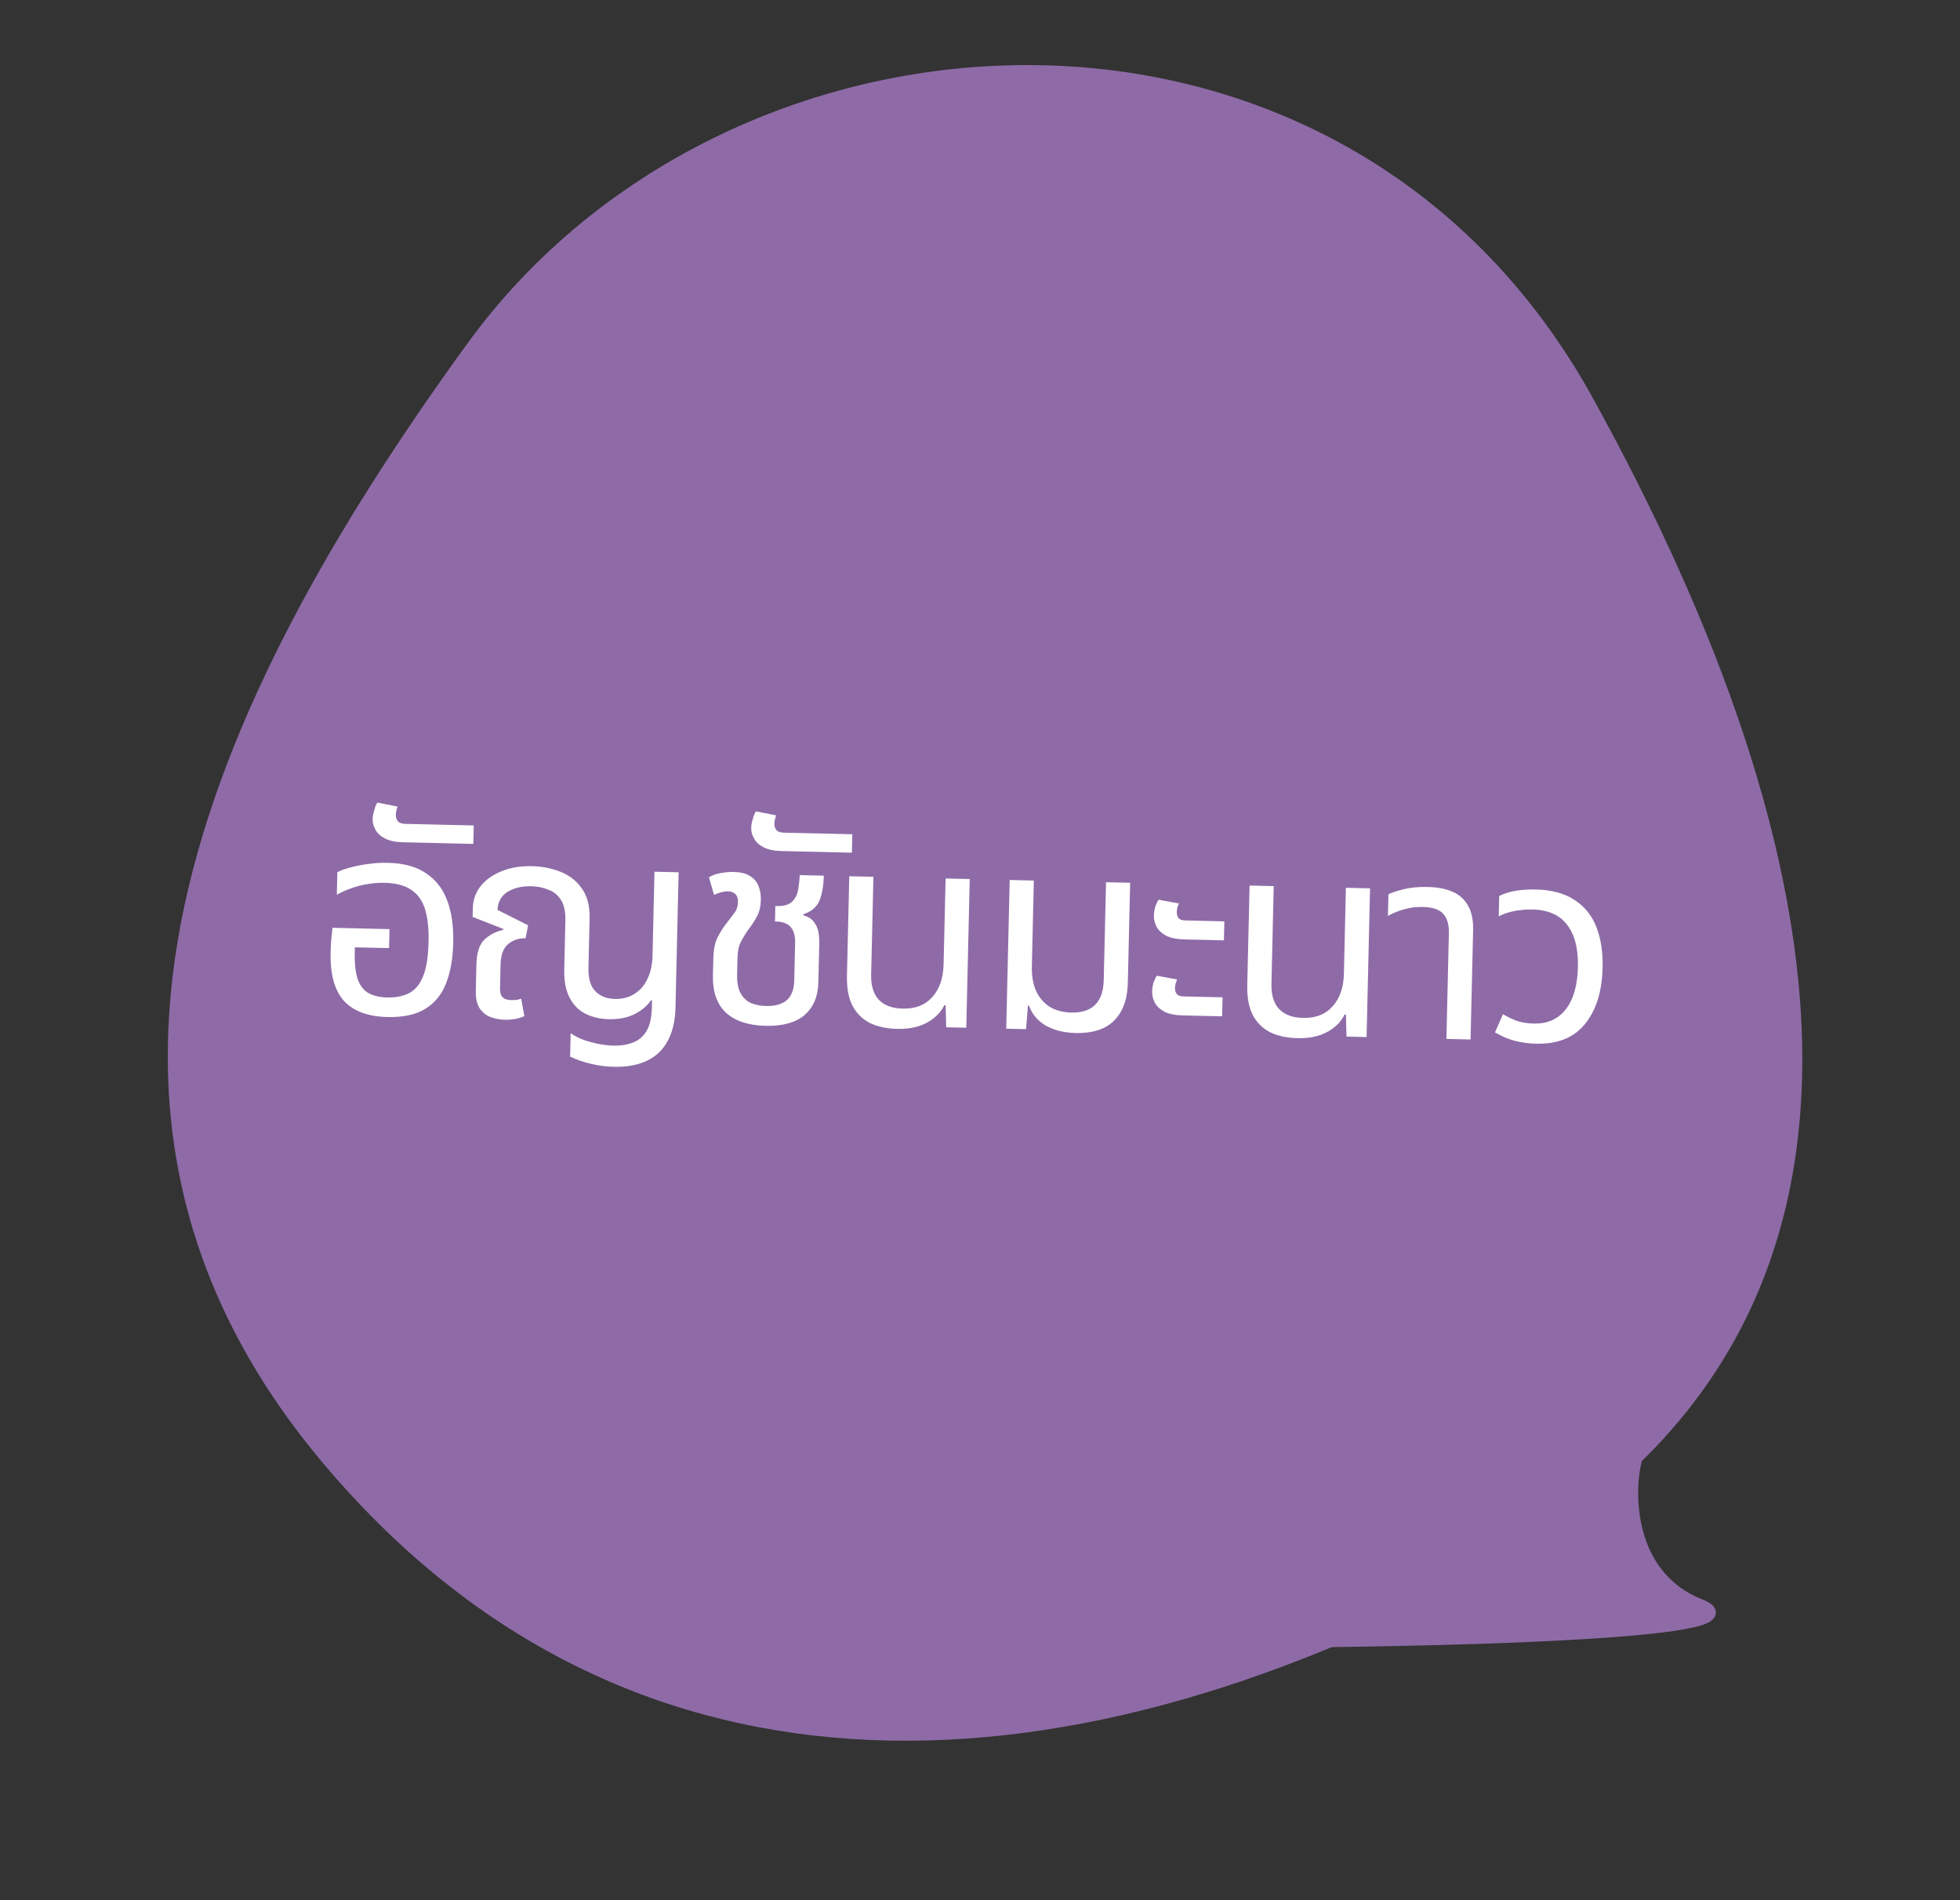 <svg width="130" height="126" viewBox="0 0 130 126" fill="none" xmlns="http://www.w3.org/2000/svg">
<rect x="0" y="0" width="130" height="126" fill="#333333" stroke="none"/>
<g clip-path="url(#clip0_2400_1563)">
<path d="M105.632 26.367C122.135 56.247 128.432 88.015 98.985 104.095C69.537 120.175 40.921 120.34 21.307 96.885C1.692 73.431 13.474 46.935 30.992 22.79C48.51 -1.356 89.129 -3.513 105.632 26.367Z" fill="#8E6BA7"/>
<path d="M112.764 106.463C108.088 104.615 107.923 99.393 108.425 97.013L82.651 108.845C94.637 108.821 117.44 108.311 112.764 106.463Z" fill="#8E6BA7" stroke="#8E6BA7" stroke-width="0.846"/>
<path d="M25.699 67.443C24.403 67.413 23.439 67.055 22.807 66.368C22.187 65.669 21.894 64.594 21.927 63.142C21.933 62.902 21.945 62.645 21.963 62.369C21.994 62.082 22.025 61.8 22.055 61.525L25.834 61.613L25.805 62.872L23.537 62.82L23.529 63.179C23.512 63.935 23.582 64.531 23.74 64.967C23.898 65.391 24.137 65.69 24.457 65.866C24.789 66.041 25.201 66.135 25.693 66.147C26.233 66.159 26.703 66.068 27.104 65.873C27.504 65.678 27.819 65.314 28.047 64.779C28.276 64.244 28.401 63.473 28.425 62.465C28.445 61.577 28.366 60.849 28.188 60.281C28.009 59.713 27.701 59.285 27.263 58.999C26.838 58.713 26.253 58.562 25.509 58.544C25.125 58.535 24.753 58.563 24.391 58.626C24.03 58.678 23.68 58.766 23.34 58.89C23.002 59.002 22.668 59.151 22.34 59.335L22.375 57.841C22.618 57.715 22.914 57.608 23.264 57.52C23.615 57.42 24.001 57.345 24.422 57.295C24.843 57.232 25.282 57.207 25.738 57.217C26.794 57.242 27.64 57.477 28.278 57.924C28.928 58.36 29.394 58.971 29.676 59.757C29.958 60.532 30.087 61.447 30.062 62.503C30.038 63.559 29.879 64.461 29.585 65.211C29.292 65.96 28.829 66.525 28.196 66.907C27.575 67.288 26.742 67.467 25.699 67.443ZM26.75 55.854C26.246 55.843 25.846 55.761 25.549 55.61C25.253 55.459 25.041 55.269 24.915 55.038C24.776 54.806 24.709 54.565 24.715 54.313C24.72 54.133 24.754 53.941 24.819 53.739C24.872 53.524 24.942 53.352 25.029 53.222L26.373 53.487C26.348 53.534 26.322 53.618 26.295 53.737C26.269 53.845 26.254 53.946 26.252 54.042C26.248 54.198 26.293 54.337 26.386 54.459C26.48 54.57 26.64 54.627 26.868 54.633L31.421 54.738L31.393 55.962L26.75 55.854ZM40.696 70.744C40.204 70.733 39.708 70.667 39.206 70.547C38.717 70.44 38.252 70.279 37.813 70.065L37.849 68.517C38.227 68.778 38.672 68.975 39.186 69.106C39.71 69.251 40.213 69.328 40.693 69.34C41.172 69.351 41.6 69.283 41.976 69.135C42.351 69 42.651 68.749 42.875 68.382C43.1 68.015 43.22 67.49 43.236 66.806L43.247 66.338L43.175 66.336C42.926 66.703 42.565 67.006 42.092 67.248C41.618 67.489 41.045 67.601 40.373 67.586C39.809 67.573 39.296 67.453 38.833 67.226C38.382 66.999 38.031 66.643 37.778 66.157C37.525 65.671 37.407 65.038 37.426 64.258L37.5 61.037C37.514 60.461 37.416 60.009 37.208 59.68C36.999 59.351 36.717 59.123 36.36 58.994C36.015 58.854 35.644 58.78 35.248 58.77C34.613 58.756 34.082 58.881 33.655 59.148C33.241 59.414 33.022 59.811 32.997 60.339L35.026 61.358L34.862 62.218C34.418 62.208 34.031 62.337 33.701 62.605C33.383 62.874 33.216 63.326 33.201 63.962L33.165 65.546C33.158 65.81 33.214 66.003 33.331 66.126C33.448 66.249 33.633 66.313 33.885 66.319C34.017 66.322 34.137 66.319 34.245 66.309C34.366 66.288 34.474 66.26 34.571 66.227L34.778 67.384C34.548 67.487 34.324 67.553 34.108 67.584C33.903 67.615 33.698 67.629 33.495 67.624C33.159 67.616 32.836 67.555 32.526 67.439C32.229 67.325 31.988 67.127 31.802 66.847C31.628 66.566 31.547 66.18 31.559 65.689L31.599 63.943C31.617 63.199 31.785 62.663 32.105 62.334C32.437 62.006 32.862 61.782 33.381 61.662L33.4 61.608L31.348 60.804L31.362 60.211C31.374 59.683 31.541 59.206 31.863 58.782C32.197 58.357 32.655 58.026 33.237 57.787C33.831 57.537 34.518 57.421 35.297 57.439C35.957 57.455 36.578 57.577 37.161 57.806C37.756 58.036 38.234 58.408 38.594 58.92C38.954 59.421 39.125 60.085 39.106 60.913L39.03 64.17C39.014 64.877 39.164 65.397 39.48 65.728C39.809 66.06 40.243 66.232 40.782 66.245C41.274 66.256 41.703 66.146 42.069 65.915C42.446 65.683 42.736 65.354 42.938 64.927C43.152 64.487 43.266 63.974 43.279 63.386L43.409 57.807L45.011 57.845L44.803 66.806C44.782 67.706 44.608 68.446 44.283 69.027C43.969 69.62 43.509 70.059 42.902 70.345C42.295 70.631 41.56 70.764 40.696 70.744ZM50.773 68.025C49.633 67.999 48.758 67.708 48.147 67.154C47.547 66.588 47.261 65.759 47.286 64.667L47.312 63.57C47.325 62.97 47.42 62.498 47.596 62.154C47.773 61.81 47.959 61.514 48.157 61.267C48.368 60.995 48.547 60.76 48.696 60.559C48.856 60.359 48.94 60.114 48.947 59.827C48.953 59.575 48.891 59.393 48.761 59.282C48.644 59.171 48.489 59.114 48.297 59.109C48.153 59.106 47.997 59.126 47.828 59.17C47.671 59.215 47.513 59.271 47.356 59.34L47.023 58.179C47.242 58.041 47.508 57.945 47.822 57.892C48.147 57.84 48.429 57.816 48.669 57.822C49.113 57.832 49.465 57.918 49.726 58.08C49.998 58.243 50.191 58.463 50.304 58.742C50.418 59.008 50.471 59.322 50.463 59.682C50.452 60.126 50.366 60.49 50.203 60.774C50.053 61.059 49.872 61.337 49.662 61.608C49.451 61.903 49.276 62.187 49.138 62.46C48.999 62.733 48.925 63.091 48.915 63.535L48.89 64.597C48.877 65.148 48.957 65.576 49.13 65.88C49.303 66.185 49.538 66.4 49.836 66.527C50.133 66.642 50.456 66.704 50.803 66.712C51.403 66.725 51.862 66.598 52.181 66.329C52.499 66.049 52.666 65.615 52.679 65.027L52.738 62.507C52.748 62.063 52.654 61.725 52.455 61.492C52.257 61.248 51.93 61.12 51.474 61.11L51.402 61.108L51.426 60.082L51.516 60.084C52.007 60.096 52.358 59.99 52.567 59.767C52.776 59.543 52.903 59.27 52.946 58.947C53.002 58.612 53.033 58.307 53.04 58.031L54.641 58.068C54.626 58.704 54.536 59.242 54.37 59.682C54.203 60.123 53.842 60.438 53.285 60.63L53.284 60.702C53.618 60.793 53.854 60.943 53.993 61.15C54.145 61.346 54.242 61.57 54.284 61.823C54.326 62.064 54.345 62.299 54.34 62.526L54.279 65.154C54.257 66.078 53.952 66.797 53.364 67.311C52.776 67.814 51.913 68.052 50.773 68.025ZM51.86 56.437C51.356 56.426 50.956 56.344 50.659 56.193C50.362 56.042 50.151 55.852 50.024 55.62C49.885 55.389 49.819 55.148 49.825 54.896C49.829 54.716 49.864 54.525 49.928 54.322C49.981 54.107 50.051 53.935 50.138 53.805L51.483 54.07C51.457 54.117 51.431 54.201 51.405 54.32C51.378 54.428 51.364 54.529 51.361 54.625C51.358 54.781 51.403 54.92 51.496 55.042C51.589 55.153 51.75 55.21 51.978 55.216L56.531 55.321L56.502 56.545L51.86 56.437ZM59.497 68.228C58.789 68.211 58.18 68.077 57.67 67.825C57.172 67.562 56.791 67.175 56.527 66.664C56.274 66.154 56.158 65.498 56.176 64.694L56.329 58.108L57.931 58.145L57.78 64.641C57.763 65.361 57.931 65.911 58.282 66.291C58.645 66.672 59.175 66.87 59.87 66.886C60.71 66.906 61.364 66.651 61.833 66.121C62.313 65.592 62.564 64.872 62.585 63.96L62.718 58.256L64.319 58.293L64.09 68.154L62.758 68.123L62.72 66.664L62.63 66.662C62.403 67.137 62.016 67.524 61.469 67.823C60.934 68.111 60.277 68.246 59.497 68.228ZM71.343 68.503C70.575 68.485 69.913 68.32 69.356 68.007C68.811 67.682 68.444 67.241 68.252 66.685L68.18 66.683L68.054 68.246L66.74 68.216L66.969 58.355L68.571 58.392L68.439 64.096C68.425 64.696 68.514 65.226 68.708 65.687C68.913 66.136 69.211 66.491 69.601 66.752C70.004 67.001 70.487 67.132 71.05 67.146C71.758 67.162 72.29 66.988 72.647 66.624C73.004 66.261 73.19 65.719 73.207 64.999L73.358 58.503L74.959 58.54L74.806 65.144C74.788 65.936 74.635 66.581 74.347 67.078C74.071 67.576 73.679 67.945 73.169 68.185C72.659 68.413 72.051 68.519 71.343 68.503ZM78.55 62.296C78.058 62.285 77.658 62.204 77.349 62.052C77.053 61.889 76.841 61.693 76.715 61.462C76.588 61.219 76.528 60.965 76.534 60.701C76.538 60.521 76.567 60.336 76.619 60.145C76.683 59.954 76.759 59.794 76.846 59.664L78.191 59.911C78.166 59.971 78.134 60.054 78.095 60.161C78.069 60.269 78.054 60.376 78.052 60.484C78.048 60.64 78.087 60.773 78.168 60.883C78.25 60.981 78.405 61.033 78.633 61.038L81.206 61.098L81.177 62.357L78.55 62.296ZM78.433 67.335C77.941 67.324 77.541 67.242 77.232 67.091C76.936 66.928 76.724 66.731 76.598 66.5C76.471 66.257 76.411 66.004 76.417 65.74C76.421 65.56 76.45 65.374 76.502 65.184C76.567 64.993 76.642 64.833 76.729 64.703L78.074 64.95C78.049 65.01 78.017 65.093 77.978 65.2C77.952 65.307 77.937 65.415 77.935 65.523C77.931 65.679 77.97 65.812 78.051 65.922C78.133 66.02 78.288 66.071 78.516 66.077L81.089 66.136L81.06 67.396L78.433 67.335ZM86.048 68.844C85.34 68.828 84.731 68.694 84.221 68.442C83.723 68.178 83.341 67.791 83.077 67.281C82.825 66.771 82.708 66.114 82.727 65.31L82.88 58.724L84.481 58.761L84.331 65.257C84.314 65.977 84.481 66.527 84.832 66.907C85.196 67.288 85.725 67.486 86.421 67.502C87.261 67.522 87.915 67.267 88.383 66.738C88.864 66.209 89.115 65.489 89.136 64.577L89.268 58.872L90.87 58.909L90.641 68.771L89.309 68.74L89.271 67.281L89.181 67.278C88.954 67.753 88.567 68.141 88.02 68.44C87.485 68.728 86.828 68.862 86.048 68.844ZM95.936 68.894L96.099 61.894C96.112 61.306 95.985 60.871 95.715 60.588C95.457 60.306 95.011 60.158 94.375 60.143C93.943 60.133 93.534 60.184 93.147 60.295C92.773 60.394 92.409 60.542 92.057 60.737L92.09 59.298C92.333 59.184 92.677 59.071 93.124 58.962C93.571 58.852 94.1 58.804 94.712 58.819C95.336 58.833 95.874 58.936 96.325 59.126C96.777 59.317 97.124 59.625 97.366 60.05C97.608 60.464 97.722 61.013 97.706 61.697L97.538 68.931L95.936 68.894ZM101.893 69.212C101.425 69.201 100.97 69.143 100.529 69.036C100.099 68.93 99.641 68.74 99.156 68.464L99.688 67.252C99.948 67.414 100.245 67.559 100.578 67.687C100.911 67.803 101.3 67.866 101.744 67.876C102.632 67.897 103.329 67.589 103.836 66.953C104.355 66.304 104.629 65.362 104.658 64.127C104.686 62.915 104.449 61.986 103.948 61.338C103.46 60.678 102.687 60.336 101.632 60.312C101.248 60.303 100.857 60.336 100.459 60.41C100.061 60.485 99.71 60.603 99.406 60.764L99.438 59.414C99.79 59.243 100.171 59.125 100.58 59.063C101.002 59.001 101.423 58.974 101.842 58.984C102.922 59.009 103.793 59.245 104.455 59.693C105.117 60.128 105.595 60.728 105.889 61.491C106.184 62.254 106.319 63.145 106.295 64.165C106.259 65.749 105.87 66.994 105.128 67.901C104.399 68.808 103.321 69.245 101.893 69.212Z" fill="white"/>
</g>
<defs>
<clipPath id="clip0_2400_1563">
<rect width="130" height="126" fill="white"/>
</clipPath>
</defs>
</svg>
